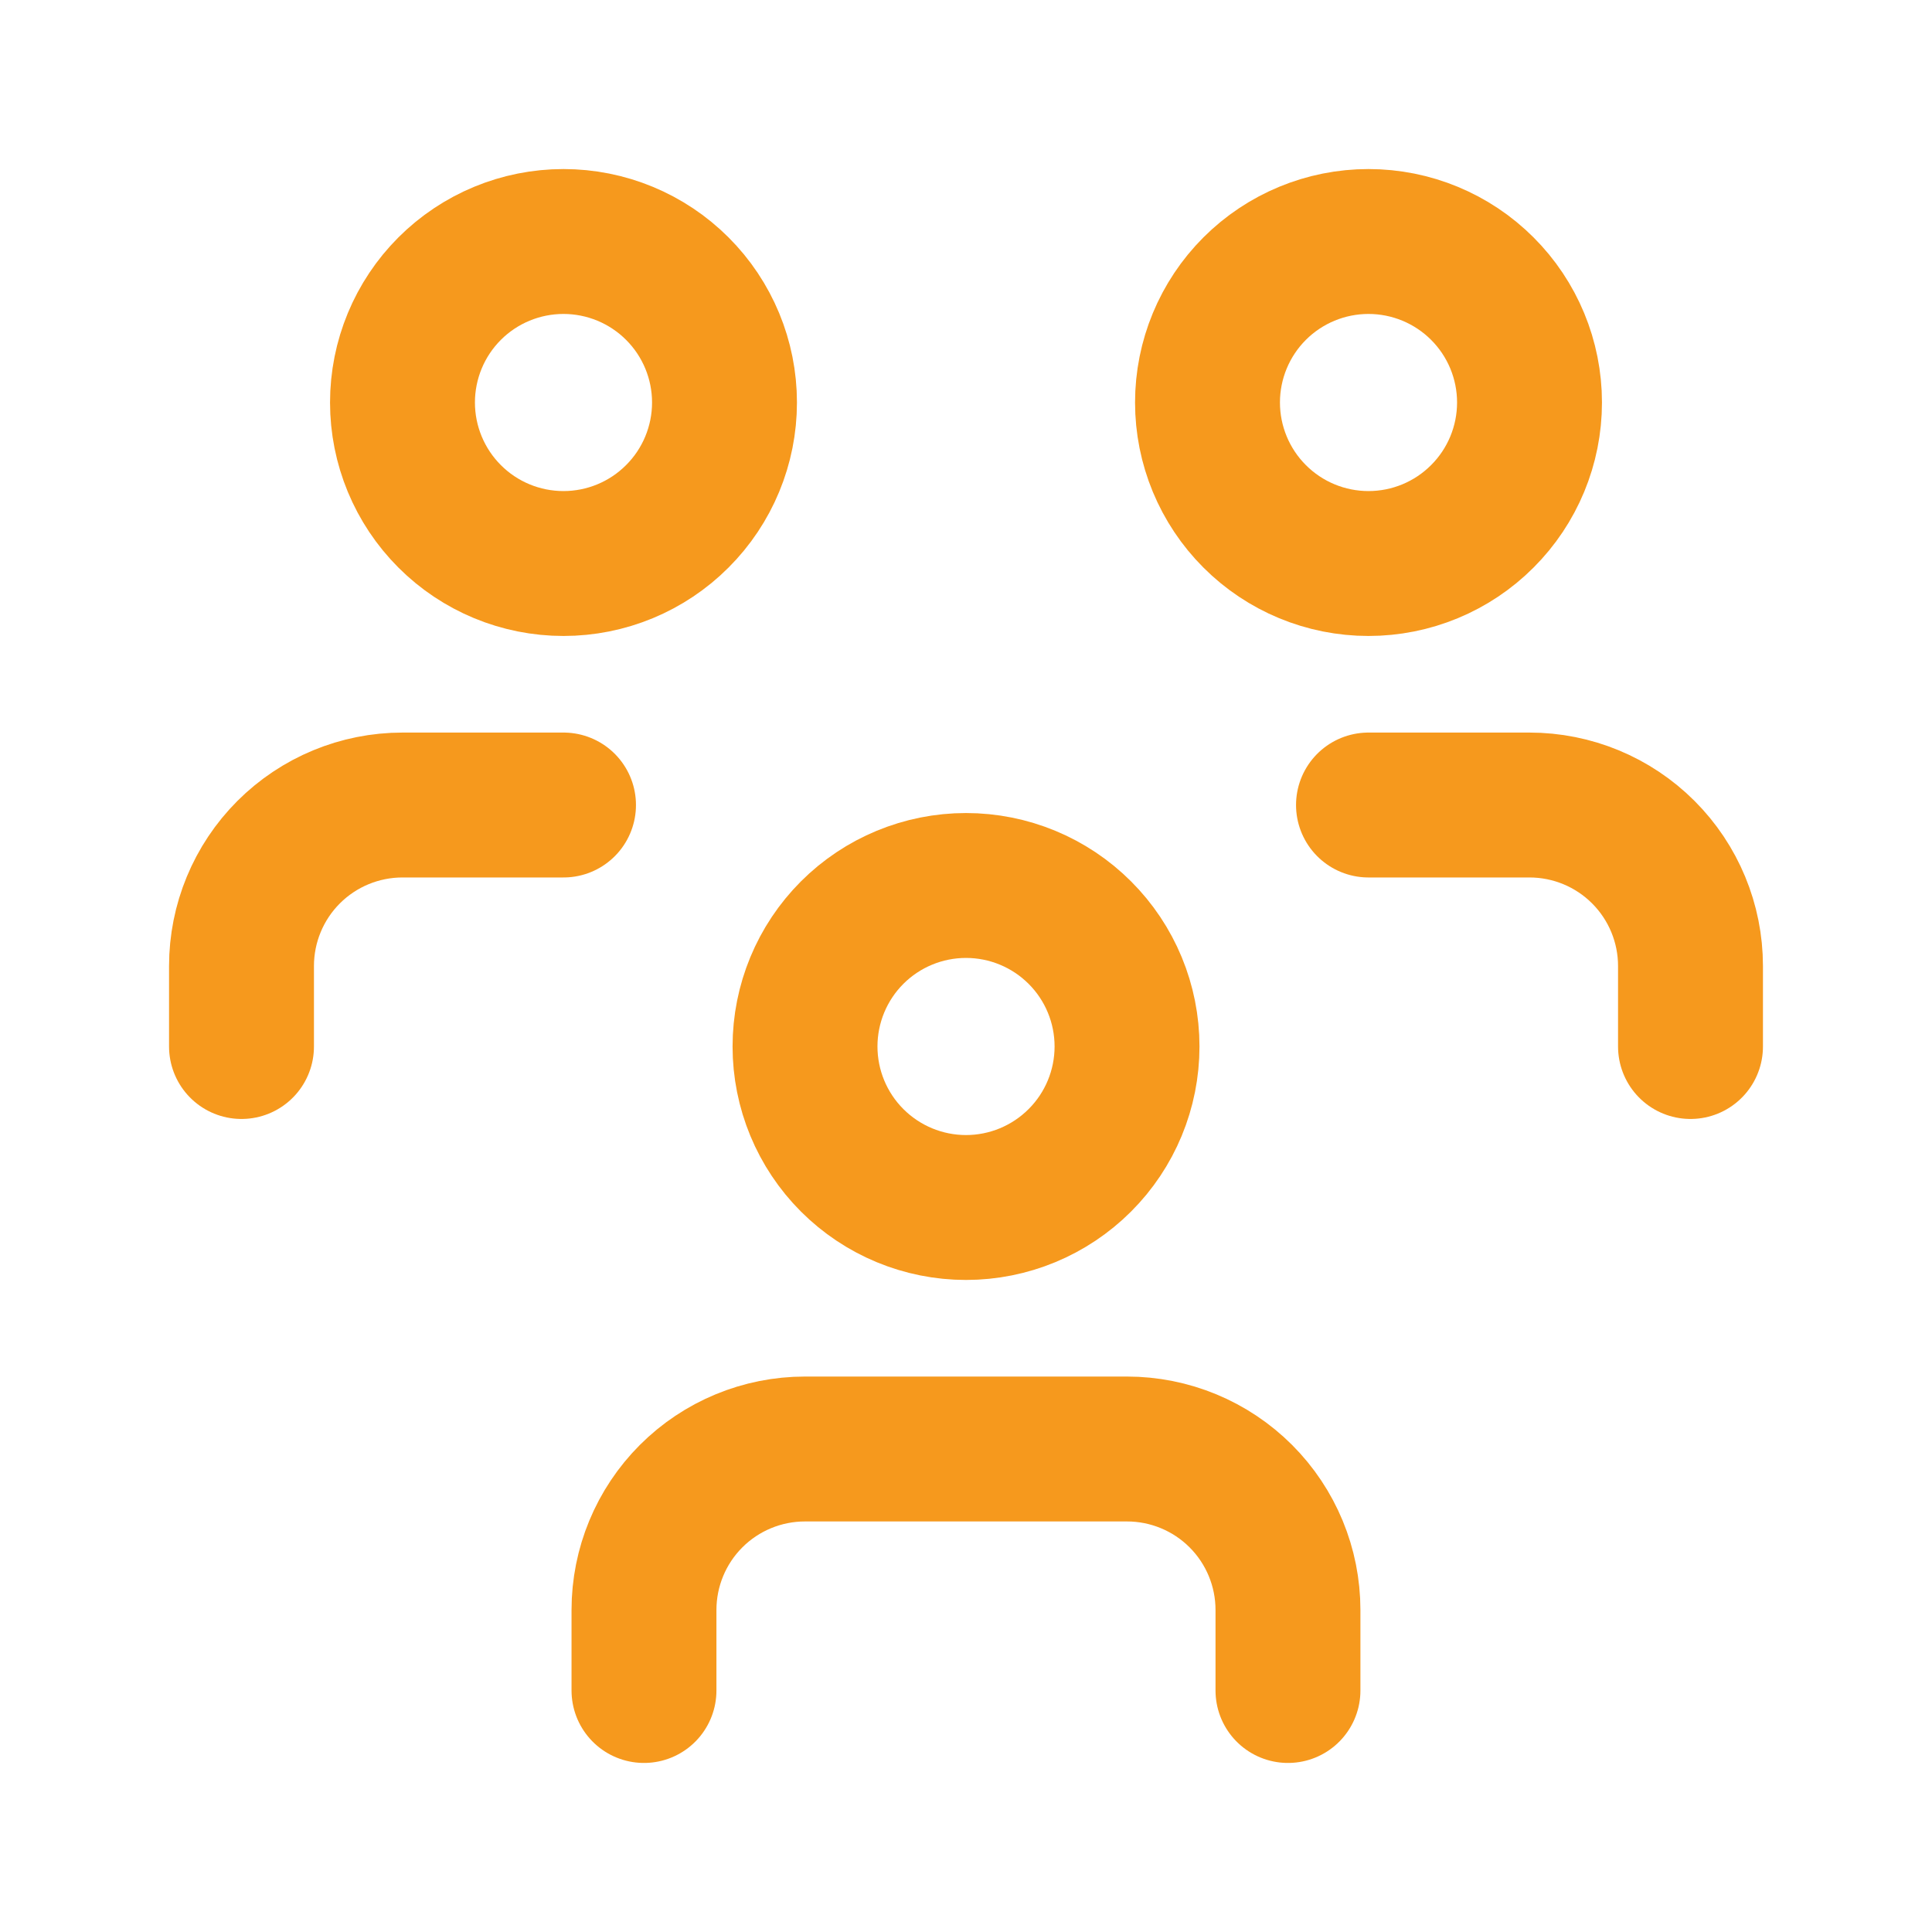 <svg width="40" height="40" viewBox="0 0 40 40" fill="none" xmlns="http://www.w3.org/2000/svg">
<path d="M16.667 21.666C16.667 22.55 17.018 23.398 17.643 24.023C18.268 24.648 19.116 25 20 25C20.884 25 21.732 24.648 22.357 24.023C22.983 23.398 23.334 22.55 23.334 21.666C23.334 20.782 22.983 19.934 22.357 19.309C21.732 18.684 20.884 18.333 20 18.333C19.116 18.333 18.268 18.684 17.643 19.309C17.018 19.934 16.667 20.782 16.667 21.666Z" stroke="#F6991D" stroke-width="3" stroke-linecap="round" stroke-linejoin="round"/>
<path d="M13.333 35V33.333C13.333 32.449 13.684 31.601 14.309 30.976C14.934 30.351 15.782 30 16.666 30H23.333C24.217 30 25.065 30.351 25.69 30.976C26.315 31.601 26.666 32.449 26.666 33.333V35" stroke="#F6991D" stroke-width="3" stroke-linecap="round" stroke-linejoin="round"/>
<path d="M25 8.333C25 9.217 25.351 10.065 25.976 10.69C26.601 11.316 27.449 11.667 28.333 11.667C29.217 11.667 30.065 11.316 30.69 10.69C31.316 10.065 31.667 9.217 31.667 8.333C31.667 7.449 31.316 6.601 30.69 5.976C30.065 5.351 29.217 5 28.333 5C27.449 5 26.601 5.351 25.976 5.976C25.351 6.601 25 7.449 25 8.333Z" stroke="#F6991D" stroke-width="3" stroke-linecap="round" stroke-linejoin="round"/>
<path d="M28.333 16.667H31.666C32.55 16.667 33.398 17.018 34.023 17.643C34.648 18.268 35 19.116 35 20V21.667" stroke="#F6991D" stroke-width="3" stroke-linecap="round" stroke-linejoin="round"/>
<path d="M8.333 8.333C8.333 9.217 8.684 10.065 9.309 10.69C9.934 11.316 10.782 11.667 11.666 11.667C12.55 11.667 13.398 11.316 14.023 10.69C14.649 10.065 15 9.217 15 8.333C15 7.449 14.649 6.601 14.023 5.976C13.398 5.351 12.55 5 11.666 5C10.782 5 9.934 5.351 9.309 5.976C8.684 6.601 8.333 7.449 8.333 8.333Z" stroke="#F6991D" stroke-width="3" stroke-linecap="round" stroke-linejoin="round"/>
<path d="M5 21.667V20C5 19.116 5.351 18.268 5.976 17.643C6.601 17.018 7.449 16.667 8.333 16.667H11.667" stroke="#F6991D" stroke-width="3" stroke-linecap="round" stroke-linejoin="round"/>
</svg>
